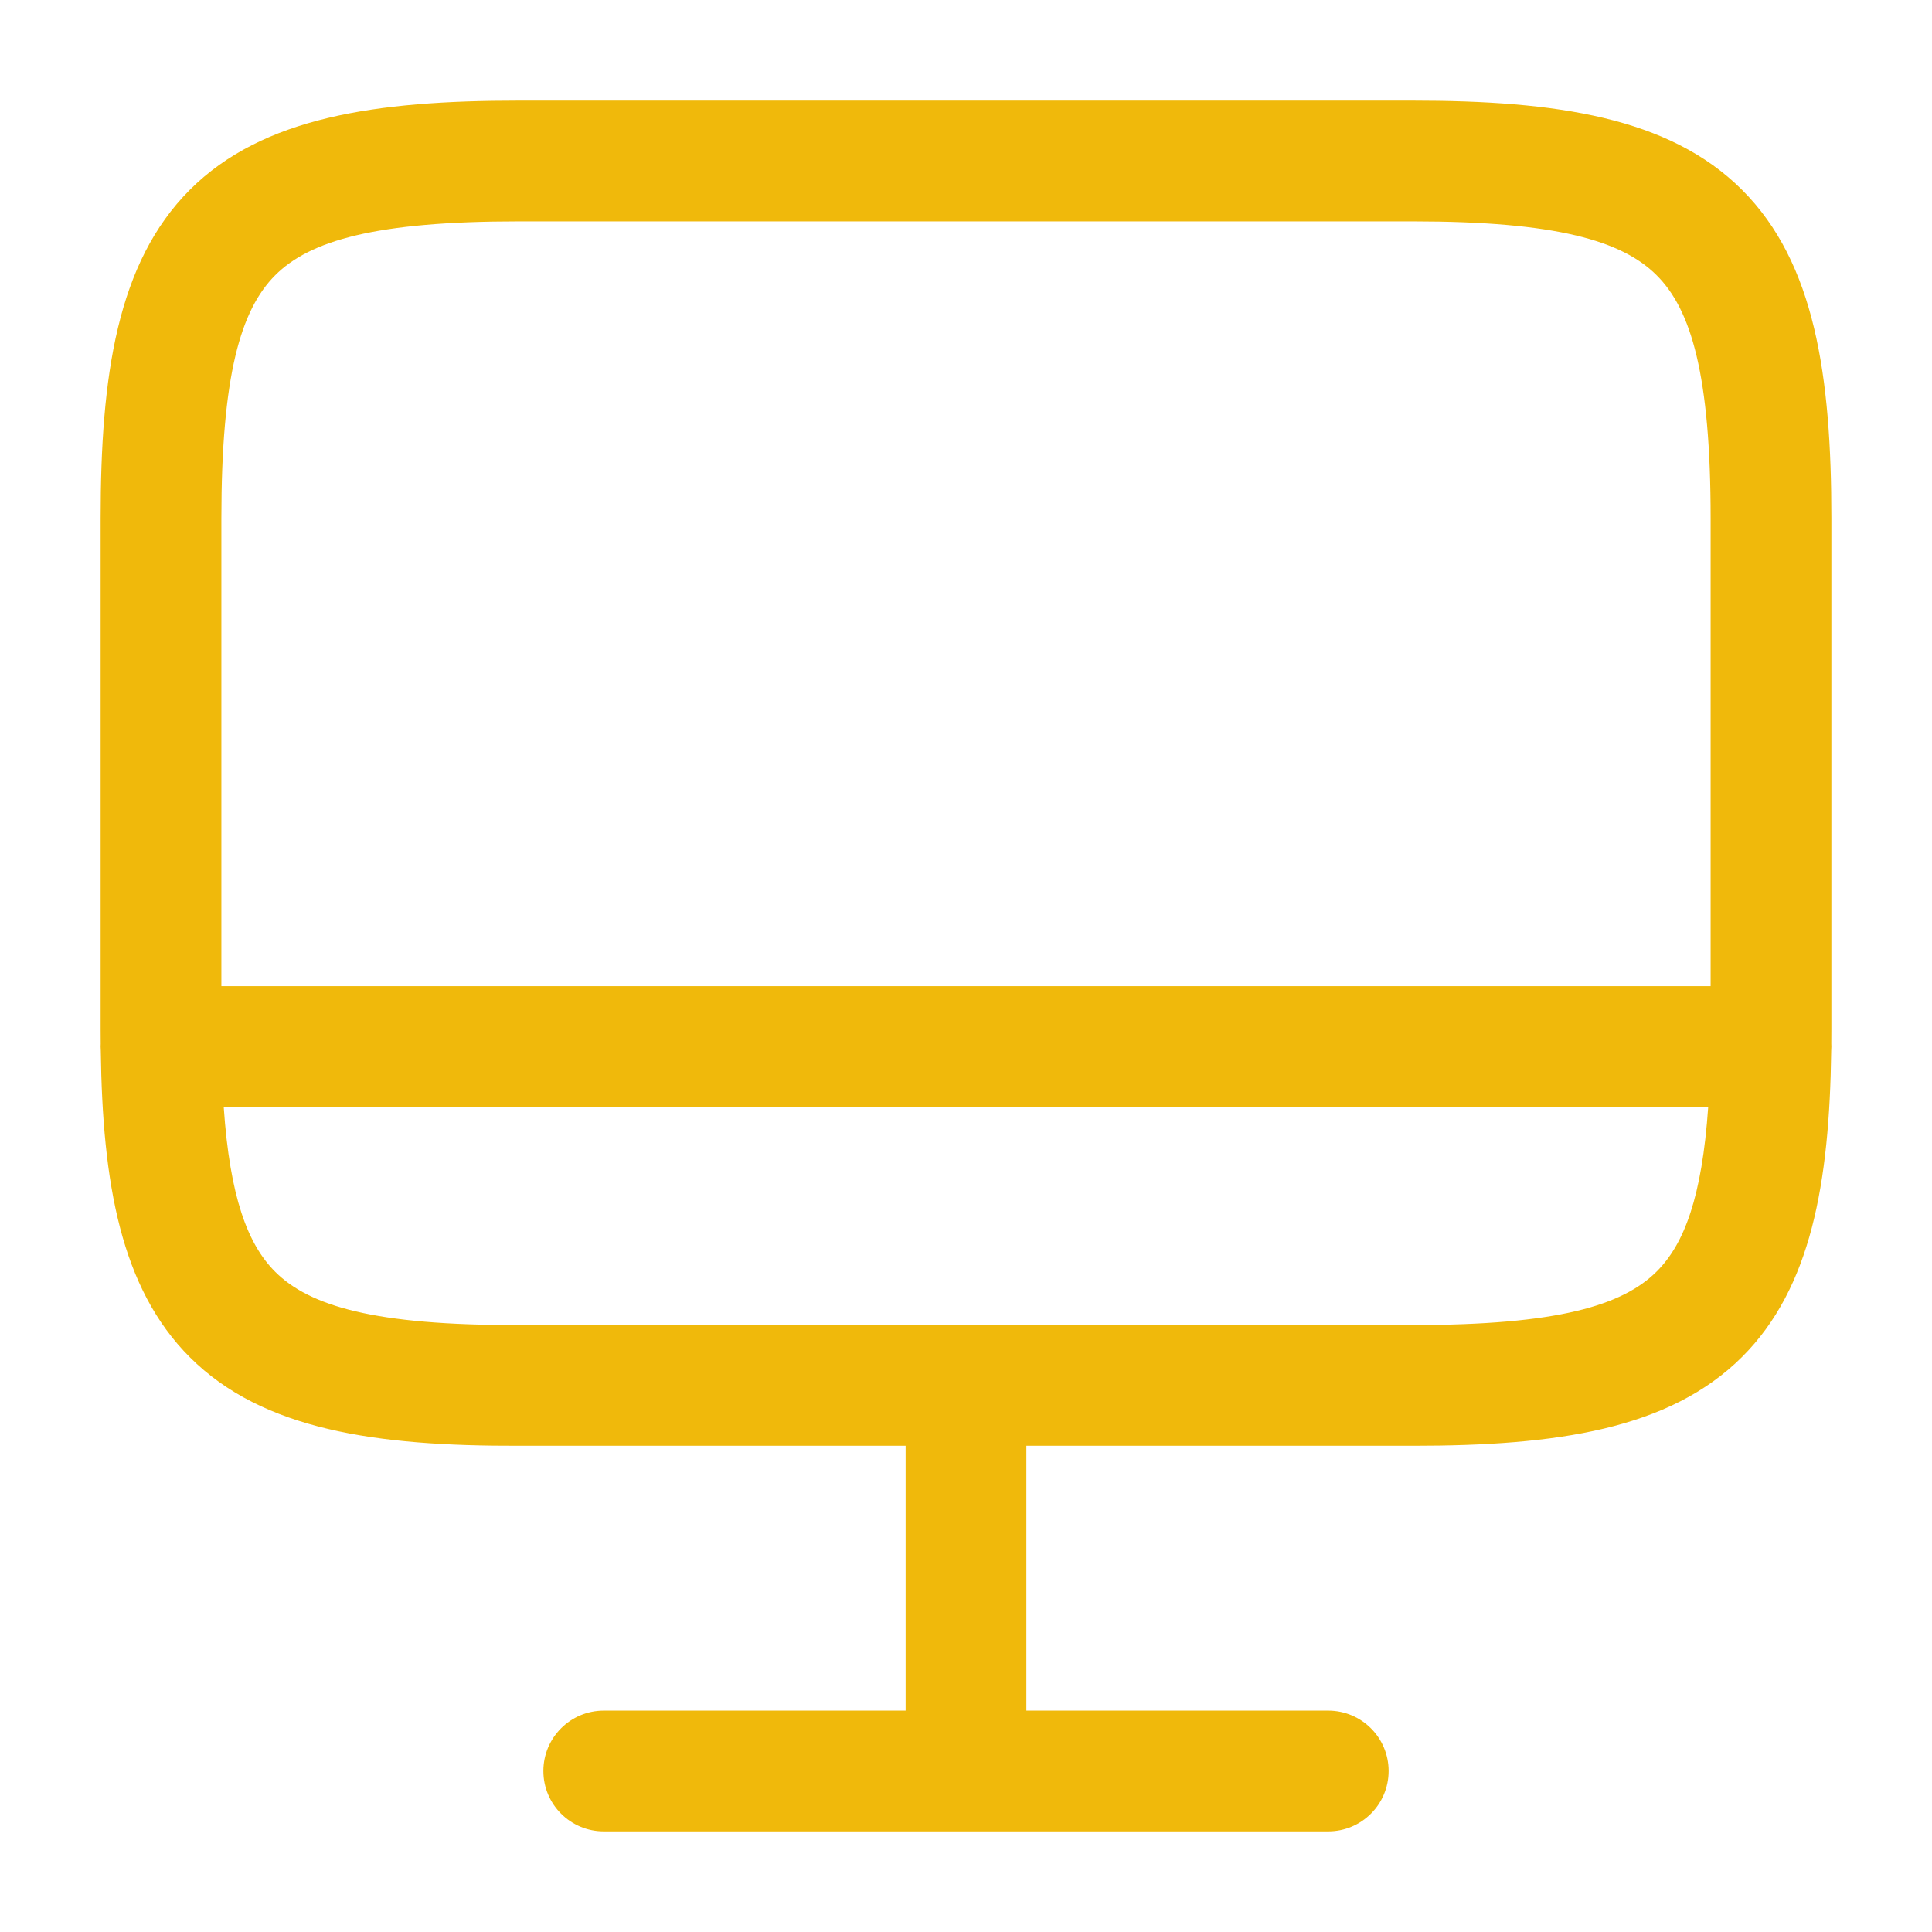 <svg xmlns="http://www.w3.org/2000/svg" width="24" height="24" viewBox="0 0 24 24" fill="none">
  <path fill-rule="evenodd" clip-rule="evenodd" d="M2.75 6.44C2.75 4.66 2.991 3.847 3.419 3.419C3.847 2.991 4.66 2.75 6.44 2.75H17.55C19.335 2.75 20.151 2.991 20.58 3.42C21.009 3.847 21.25 4.66 21.25 6.44V12.25H2.75V6.44ZM22.75 12.77C22.75 12.835 22.75 12.9 22.749 12.964C22.75 12.976 22.75 12.988 22.75 13C22.75 13.018 22.749 13.036 22.748 13.053C22.726 14.694 22.498 16.001 21.641 16.856C20.736 17.759 19.329 17.96 17.56 17.96H12.75V21.25H16.5C16.914 21.25 17.25 21.586 17.25 22C17.25 22.414 16.914 22.75 16.5 22.75H7.5C7.086 22.75 6.75 22.414 6.75 22C6.75 21.586 7.086 21.25 7.5 21.25H11.25V17.96H6.441C4.672 17.965 3.264 17.764 2.359 16.861C1.5 16.004 1.273 14.694 1.252 13.051C1.251 13.034 1.25 13.017 1.25 13C1.25 12.988 1.25 12.977 1.251 12.966C1.25 12.904 1.25 12.842 1.25 12.78V6.44C1.25 4.67 1.454 3.263 2.358 2.358C3.263 1.454 4.67 1.25 6.44 1.25H17.55C19.325 1.25 20.734 1.454 21.64 2.358C22.546 3.263 22.75 4.67 22.75 6.44V12.77ZM2.779 13.75H21.22C21.143 14.872 20.921 15.455 20.581 15.794C20.154 16.221 19.341 16.46 17.56 16.46L6.44 16.46L6.438 16.46C4.658 16.465 3.846 16.225 3.419 15.799C3.078 15.459 2.856 14.874 2.779 13.75Z" fill="#F0B90B"/>
</svg>